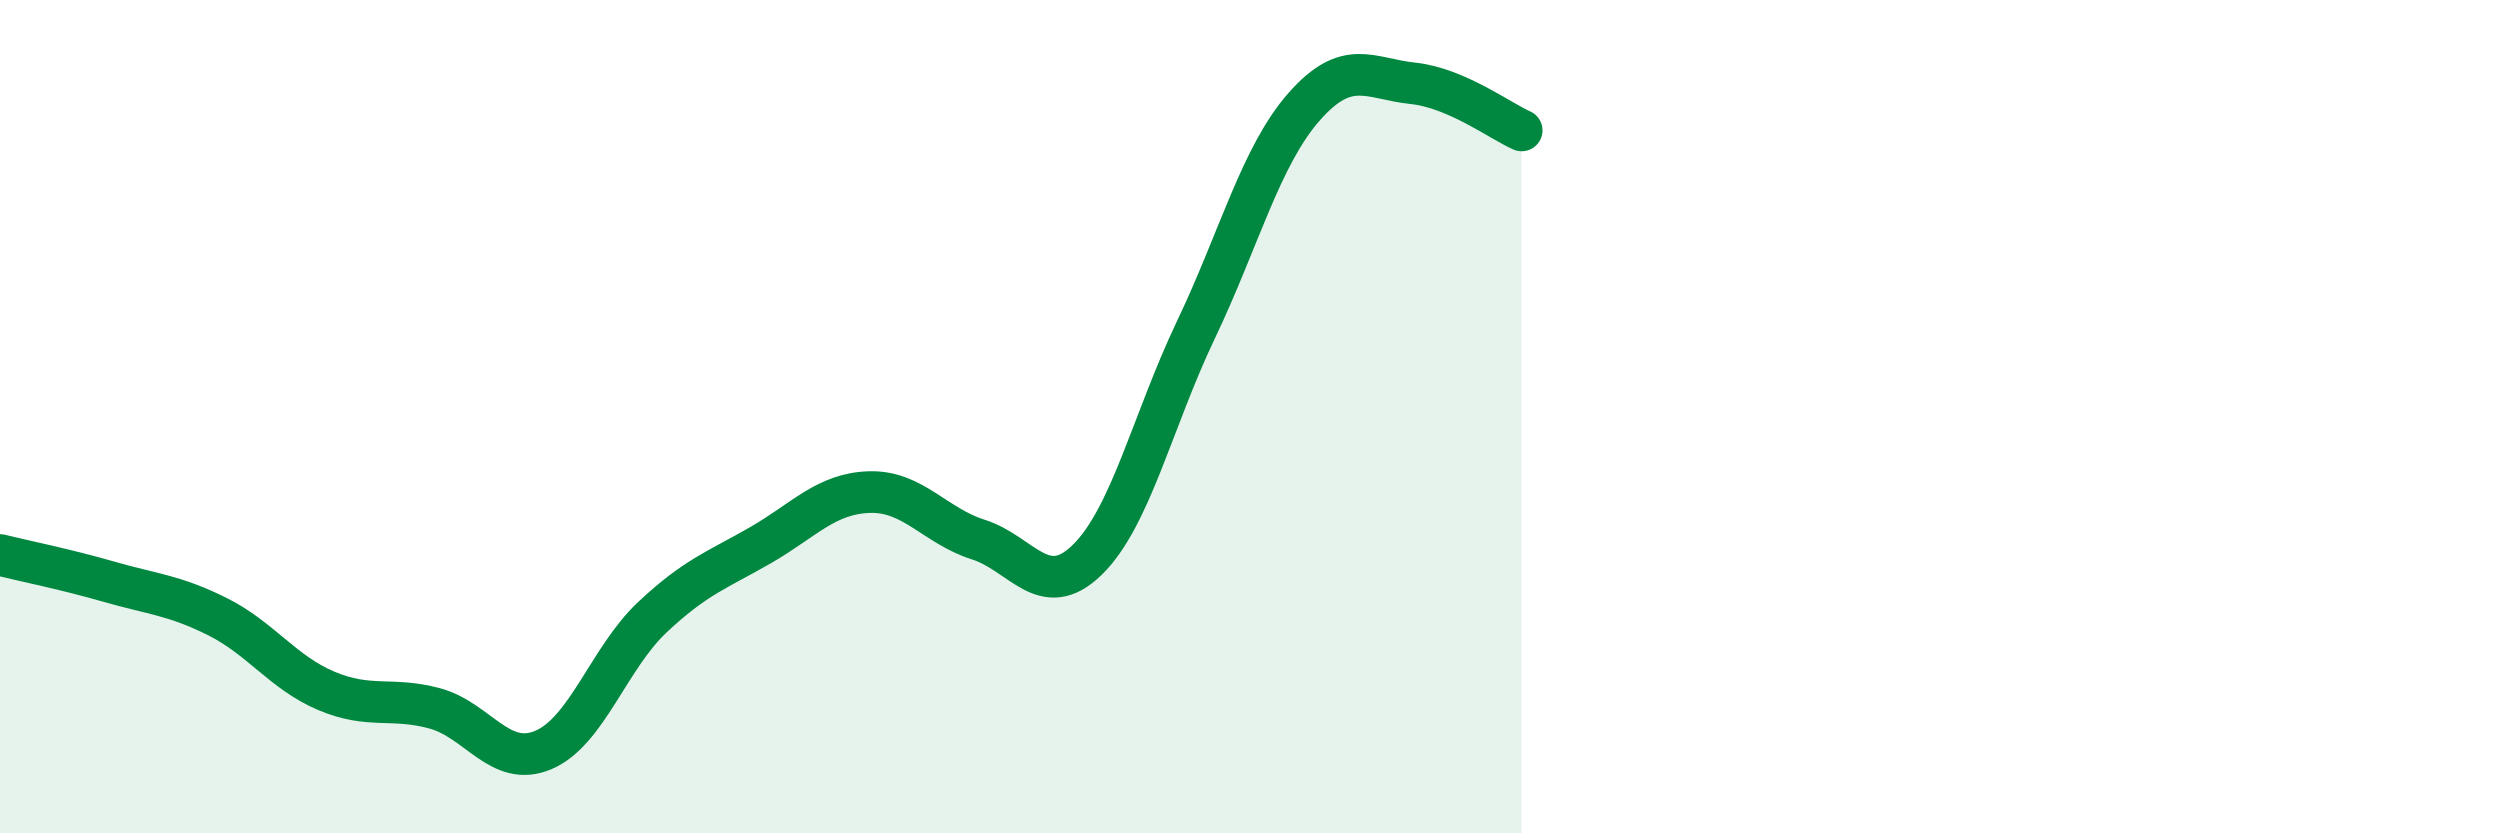 
    <svg width="60" height="20" viewBox="0 0 60 20" xmlns="http://www.w3.org/2000/svg">
      <path
        d="M 0,13.32 C 0.52,13.45 1.57,13.66 2.61,13.96 C 3.65,14.26 4.18,14.28 5.22,14.8 C 6.26,15.32 6.79,16.14 7.83,16.58 C 8.87,17.02 9.39,16.72 10.43,17 C 11.47,17.28 12,18.44 13.04,18 C 14.08,17.56 14.61,15.8 15.65,14.82 C 16.69,13.84 17.22,13.68 18.26,13.08 C 19.3,12.48 19.83,11.84 20.87,11.81 C 21.91,11.78 22.44,12.62 23.48,12.95 C 24.52,13.28 25.05,14.45 26.09,13.44 C 27.13,12.43 27.66,10.1 28.7,7.92 C 29.74,5.74 30.26,3.74 31.3,2.56 C 32.34,1.38 32.87,1.89 33.91,2 C 34.95,2.11 36,2.9 36.52,3.13L36.52 20L0 20Z"
        fill="#008740"
        opacity="0.1"
        stroke-linecap="round"
        stroke-linejoin="round"
      />
      <path
        d="M 0,13.32 C 0.52,13.45 1.57,13.66 2.61,13.96 C 3.65,14.26 4.18,14.28 5.22,14.8 C 6.26,15.32 6.79,16.14 7.83,16.58 C 8.87,17.02 9.39,16.72 10.43,17 C 11.47,17.28 12,18.44 13.04,18 C 14.08,17.56 14.61,15.8 15.65,14.82 C 16.69,13.84 17.22,13.68 18.26,13.08 C 19.3,12.48 19.83,11.84 20.87,11.81 C 21.91,11.78 22.44,12.62 23.48,12.95 C 24.52,13.28 25.05,14.45 26.09,13.44 C 27.13,12.43 27.66,10.1 28.7,7.92 C 29.74,5.74 30.26,3.74 31.3,2.56 C 32.34,1.38 32.87,1.89 33.91,2 C 34.95,2.11 36,2.9 36.52,3.13"
        stroke="#008740"
        stroke-width="1"
        fill="none"
        stroke-linecap="round"
        stroke-linejoin="round"
      />
    </svg>
  